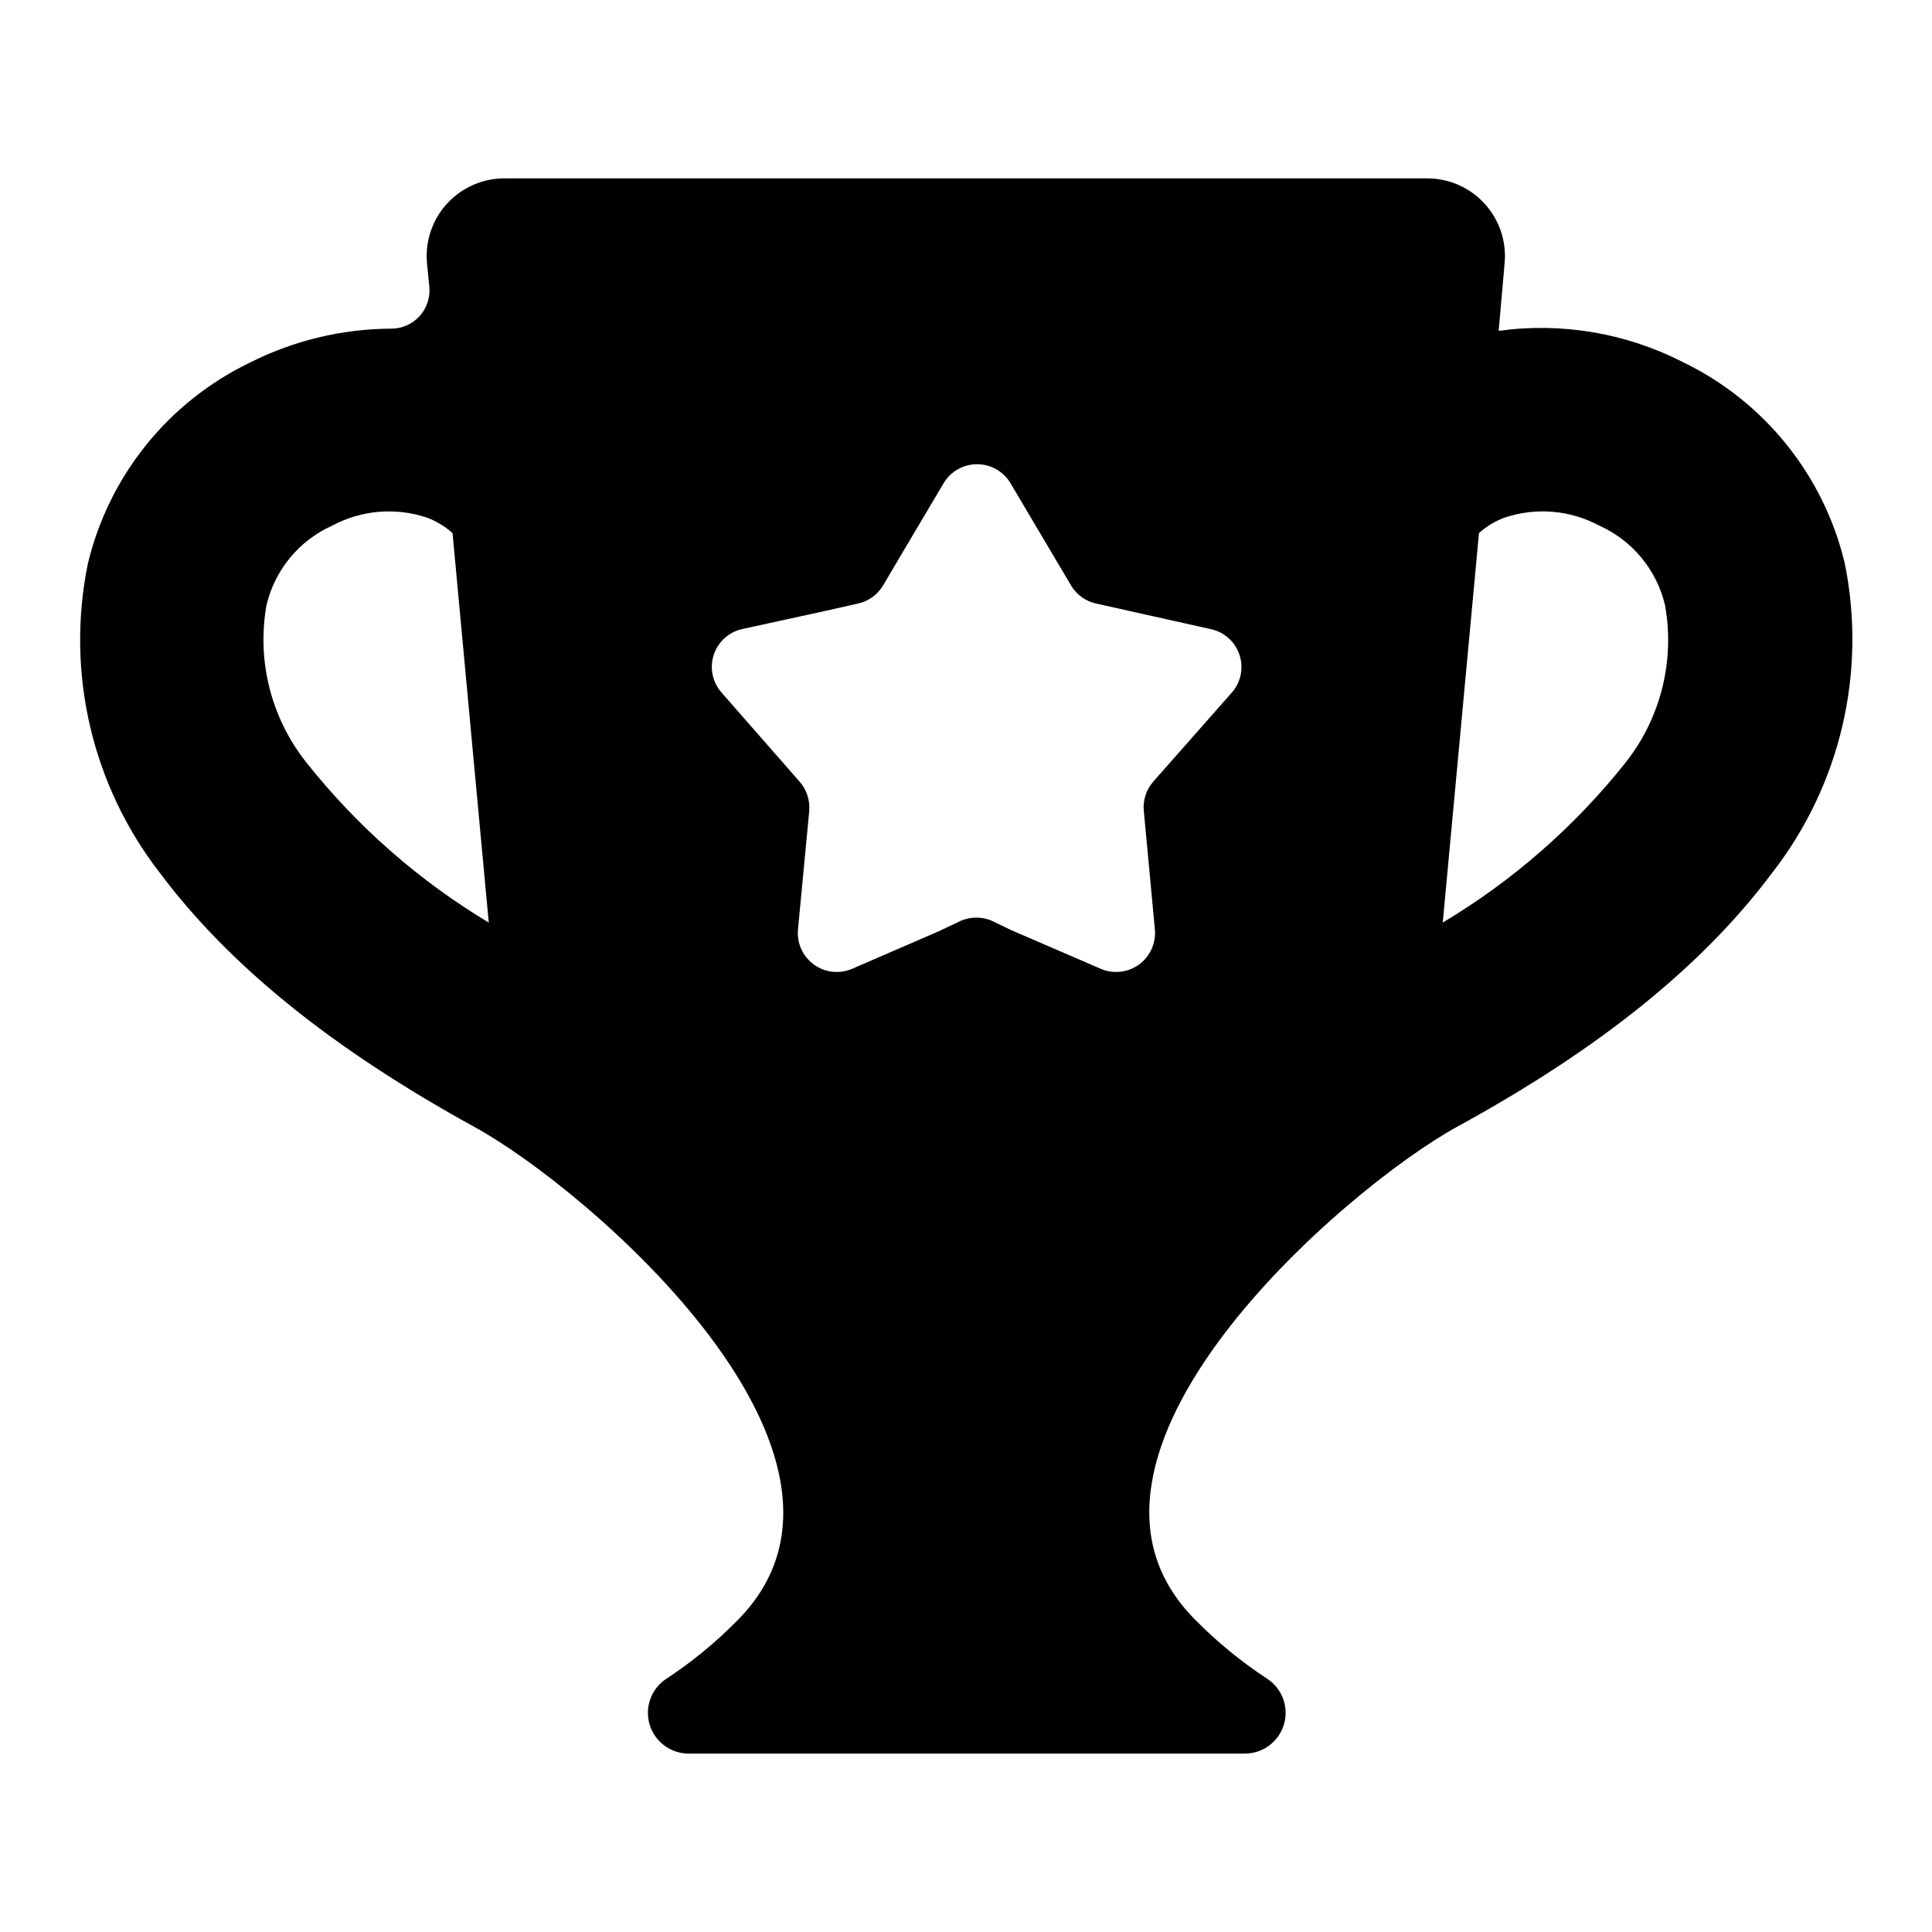 <?xml version="1.0" encoding="UTF-8"?>
<!-- Uploaded to: ICON Repo, www.svgrepo.com, Generator: ICON Repo Mixer Tools -->
<svg fill="#000000" width="800px" height="800px" version="1.1" viewBox="144 144 512 512" xmlns="http://www.w3.org/2000/svg">
 <path d="m589.82 239.88c-15-7.641-31.98-10.504-48.656-8.203l1.582-18.043h0.004c0.496-5.727-1.426-11.398-5.301-15.645-3.871-4.25-9.344-6.684-15.094-6.715h-244.71c-5.781 0.004-11.297 2.438-15.195 6.711-3.898 4.269-5.82 9.984-5.293 15.746l0.625 6.332c0.254 2.824-0.684 5.625-2.59 7.719-1.906 2.098-4.606 3.301-7.438 3.316-13.055 0.043-25.922 3.133-37.57 9.02-21.574 10.414-37.324 29.969-42.898 53.262-5.906 28.855 1.105 58.852 19.195 82.098 18.473 24.613 45.727 46.543 83.25 67.176 29.797 16.266 112.66 87.328 69.766 130.7l-0.004-0.004c-5.812 5.922-12.246 11.199-19.191 15.738-3.789 2.66-5.461 7.438-4.16 11.879 1.305 4.441 5.293 7.559 9.918 7.746h147.88c4.766-0.012 8.957-3.148 10.316-7.715 1.363-4.566-0.434-9.484-4.414-12.102-6.945-4.539-13.379-9.816-19.191-15.738-42.895-43.184 39.969-114.44 69.766-130.7 37.523-20.535 64.777-42.465 83.25-67.176l-0.004 0.004c18.09-23.246 25.102-53.242 19.195-82.098-5.594-23.34-21.402-42.922-43.039-53.309zm-364.47 106.38c-9.426-11.738-13.34-26.965-10.746-41.793 2.18-9.383 8.625-17.211 17.418-21.16 7.695-4.133 16.754-4.914 25.047-2.156 2.527 0.926 4.856 2.324 6.859 4.125l9.598 103.21v0.004c-18.461-11.07-34.781-25.375-48.176-42.227zm245.09-18.715-20.824 23.605 0.004 0.004c-1.871 2.137-2.773 4.949-2.496 7.773l2.926 31.332c0.355 3.641-1.242 7.199-4.203 9.352-2.961 2.152-6.836 2.574-10.191 1.109l-23.656-10.219-5.18-2.496c-2.609-1.105-5.551-1.105-8.156 0l-5.856 2.781-22.934 9.934c-3.356 1.465-7.234 1.043-10.191-1.109-2.961-2.152-4.562-5.711-4.203-9.352l2.977-31.332h-0.004c0.242-2.828-0.676-5.633-2.543-7.773l-20.68-23.605c-2.418-2.727-3.211-6.523-2.086-9.988 1.125-3.461 4-6.07 7.555-6.856l21.977-4.797 8.734-1.969c2.773-0.613 5.172-2.352 6.621-4.797l3.934-6.668 12.09-20.391v-0.004c1.859-3.137 5.234-5.059 8.879-5.059s7.019 1.922 8.875 5.059l16.027 27.062c1.449 2.445 3.844 4.184 6.621 4.797l30.324 6.766c3.59 0.73 6.516 3.32 7.684 6.789 1.168 3.473 0.398 7.305-2.019 10.055zm104.22 18.715c-13.438 16.867-29.805 31.168-48.316 42.227l9.598-103.21-0.004-0.004c2.004-1.801 4.332-3.199 6.863-4.125 8.289-2.758 17.348-1.977 25.047 2.156 8.793 3.949 15.234 11.777 17.418 21.16 2.633 14.809-1.23 30.035-10.605 41.793z"/>
</svg>